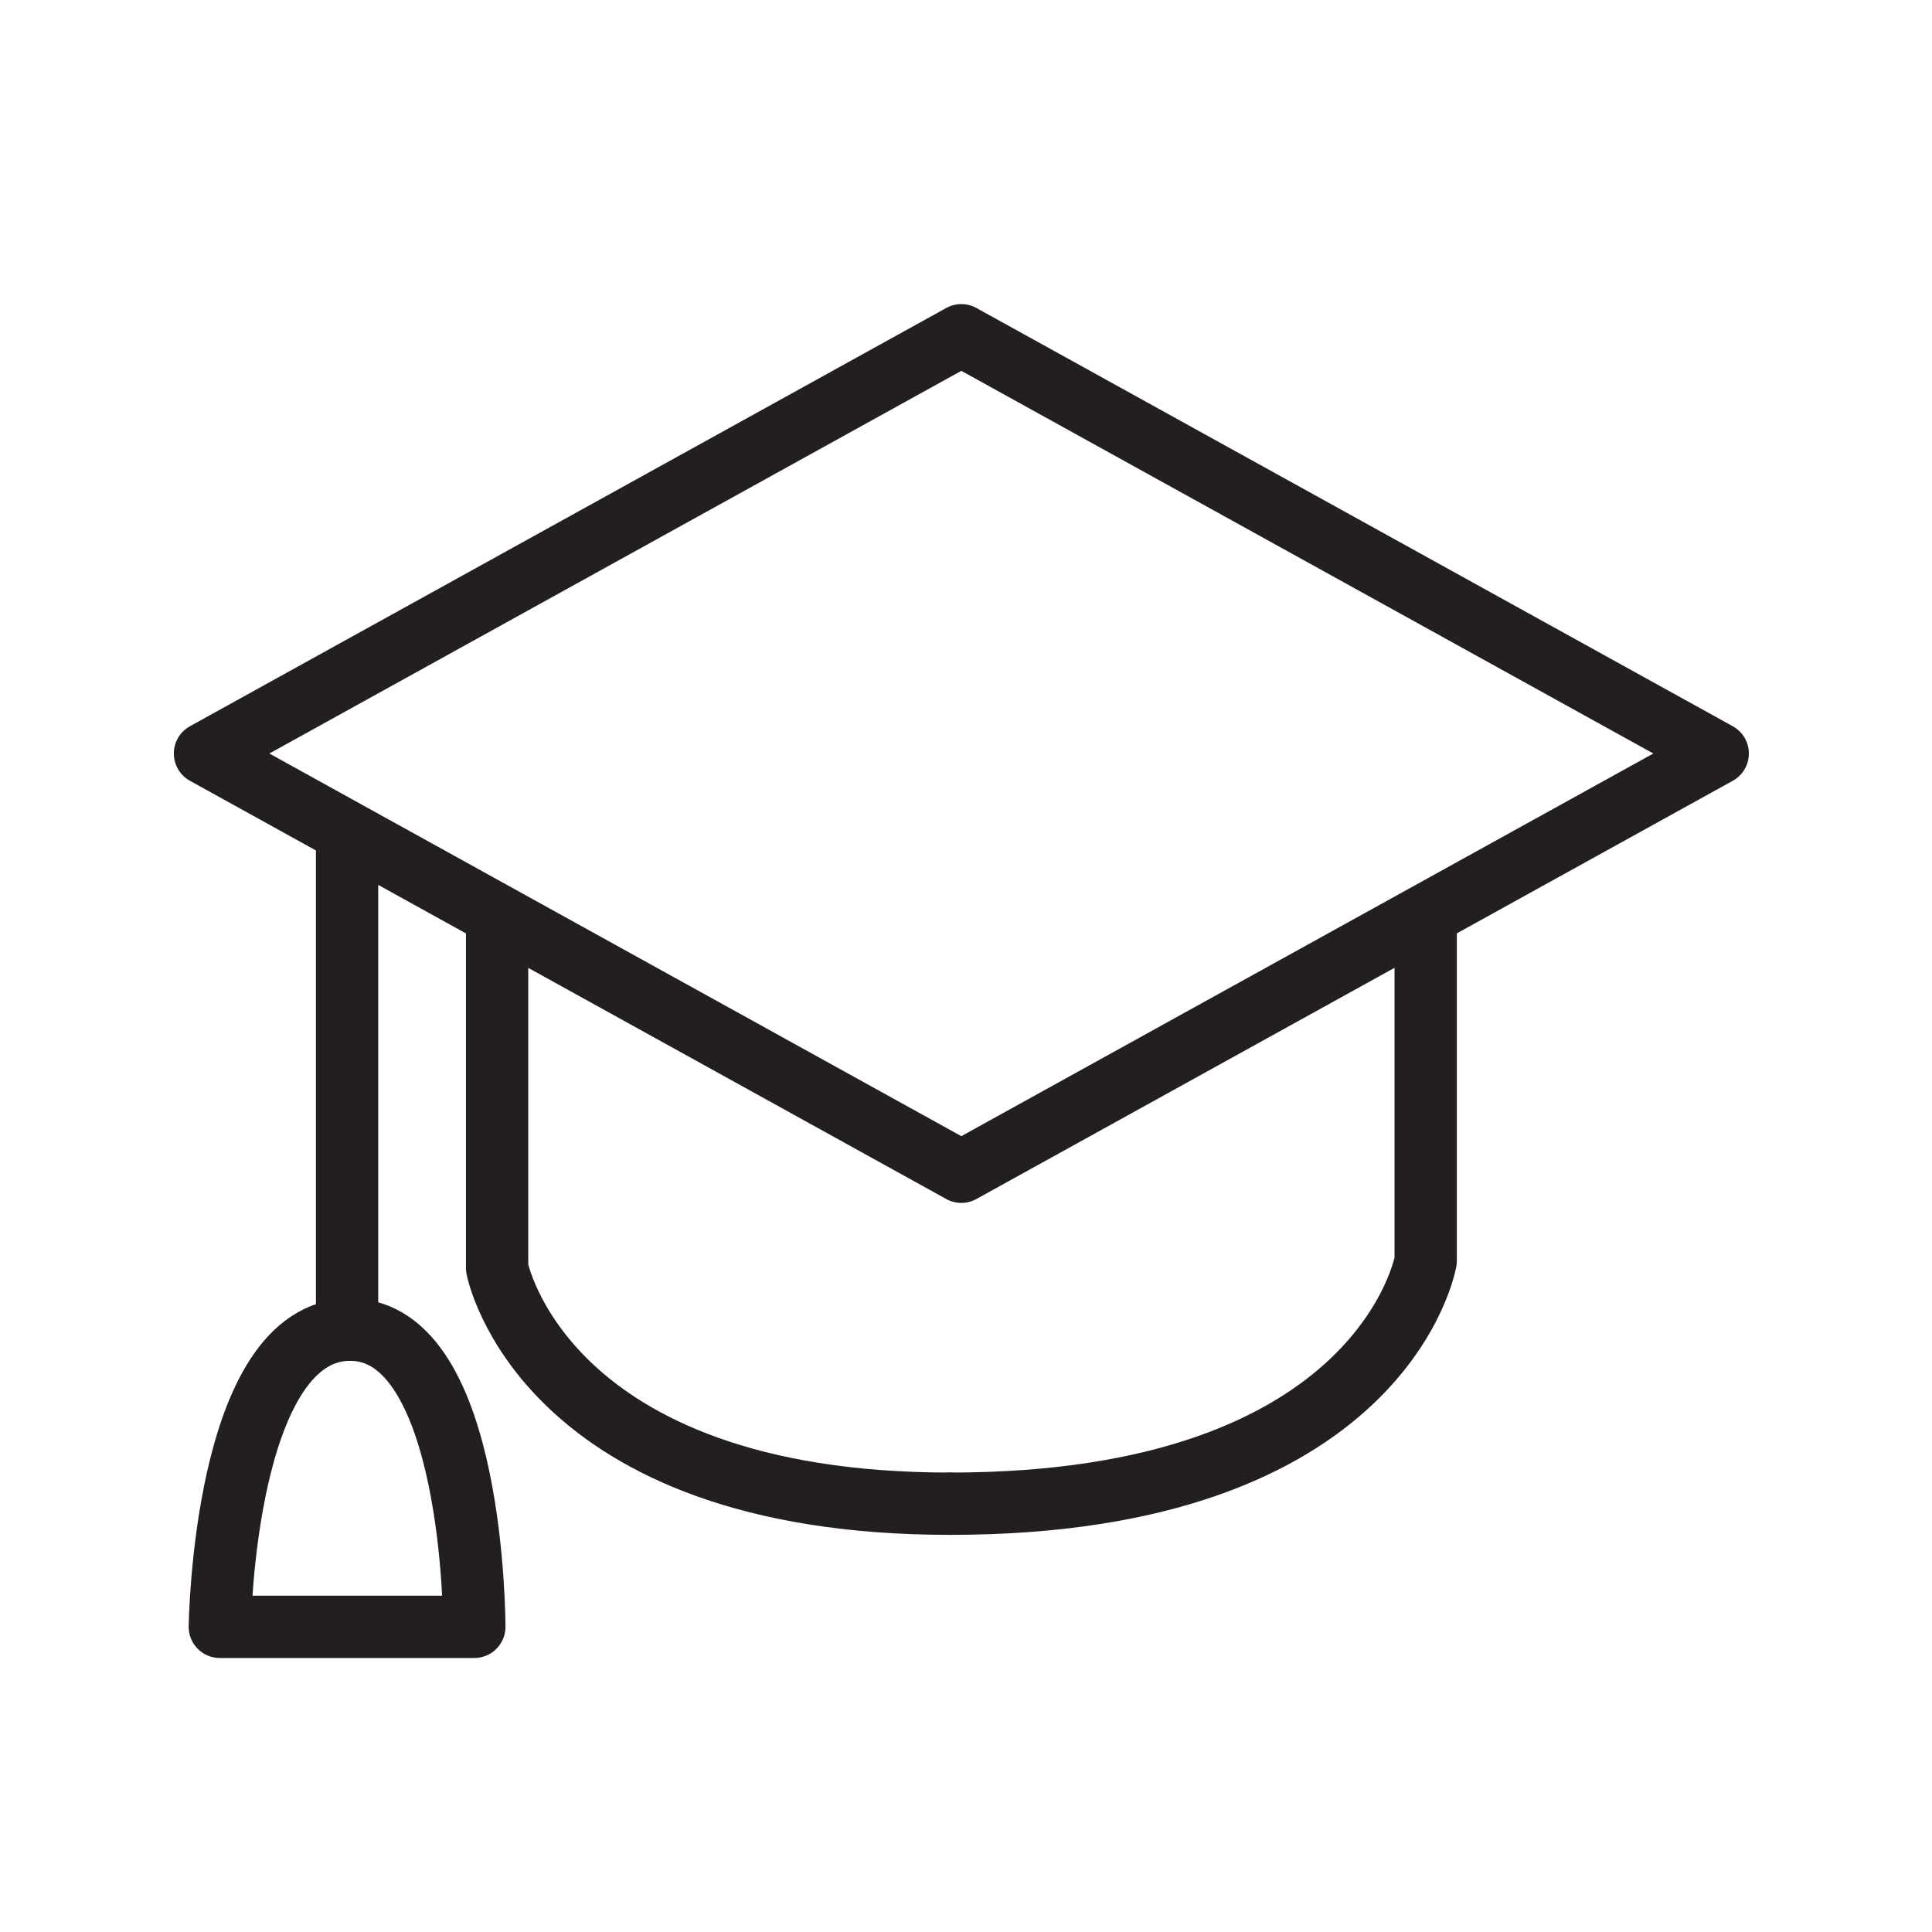 <?xml version="1.0" encoding="utf-8"?>
<!-- Generator: Adobe Illustrator 16.0.0, SVG Export Plug-In . SVG Version: 6.00 Build 0)  -->
<!DOCTYPE svg PUBLIC "-//W3C//DTD SVG 1.1//EN" "http://www.w3.org/Graphics/SVG/1.1/DTD/svg11.dtd">
<svg version="1.1" id="Calque_1" xmlns="http://www.w3.org/2000/svg" xmlns:xlink="http://www.w3.org/1999/xlink" x="0px" y="0px"
	 width="60px" height="60px" viewBox="6 6 60 60" enable-background="new 6 6 60 60" xml:space="preserve">
<g>
	
		<polygon fill="none" stroke="#231F20" stroke-width="1.935" stroke-linecap="round" stroke-linejoin="round" stroke-miterlimit="10" points="
		35.855,42.39 12.366,29.401 35.855,16.411 59.345,29.401 	"/>
	<g>
		
			<path fill="none" stroke="#231F20" stroke-width="1.935" stroke-linecap="round" stroke-linejoin="round" stroke-miterlimit="10" d="
			M21.438,34.983v10.396c0,0,1.39,7.32,14.07,7.32"/>
		
			<path fill="none" stroke="#231F20" stroke-width="1.935" stroke-linecap="round" stroke-linejoin="round" stroke-miterlimit="10" d="
			M35.508,52.699c13.484,0,14.768-7.543,14.768-7.543V34.757"/>
	</g>
	
		<path fill="none" stroke="#231F20" stroke-width="1.935" stroke-linecap="round" stroke-linejoin="round" stroke-miterlimit="10" d="
		M20.73,56.523h-7.903c0,0,0.119-9.229,4.049-9.229C20.743,47.295,20.73,56.523,20.73,56.523"/>
	
		<line fill="none" stroke="#231F20" stroke-width="1.935" stroke-linecap="round" stroke-linejoin="round" stroke-miterlimit="10" x1="16.779" y1="31.95" x2="16.779" y2="47.295"/>
</g>
</svg>
